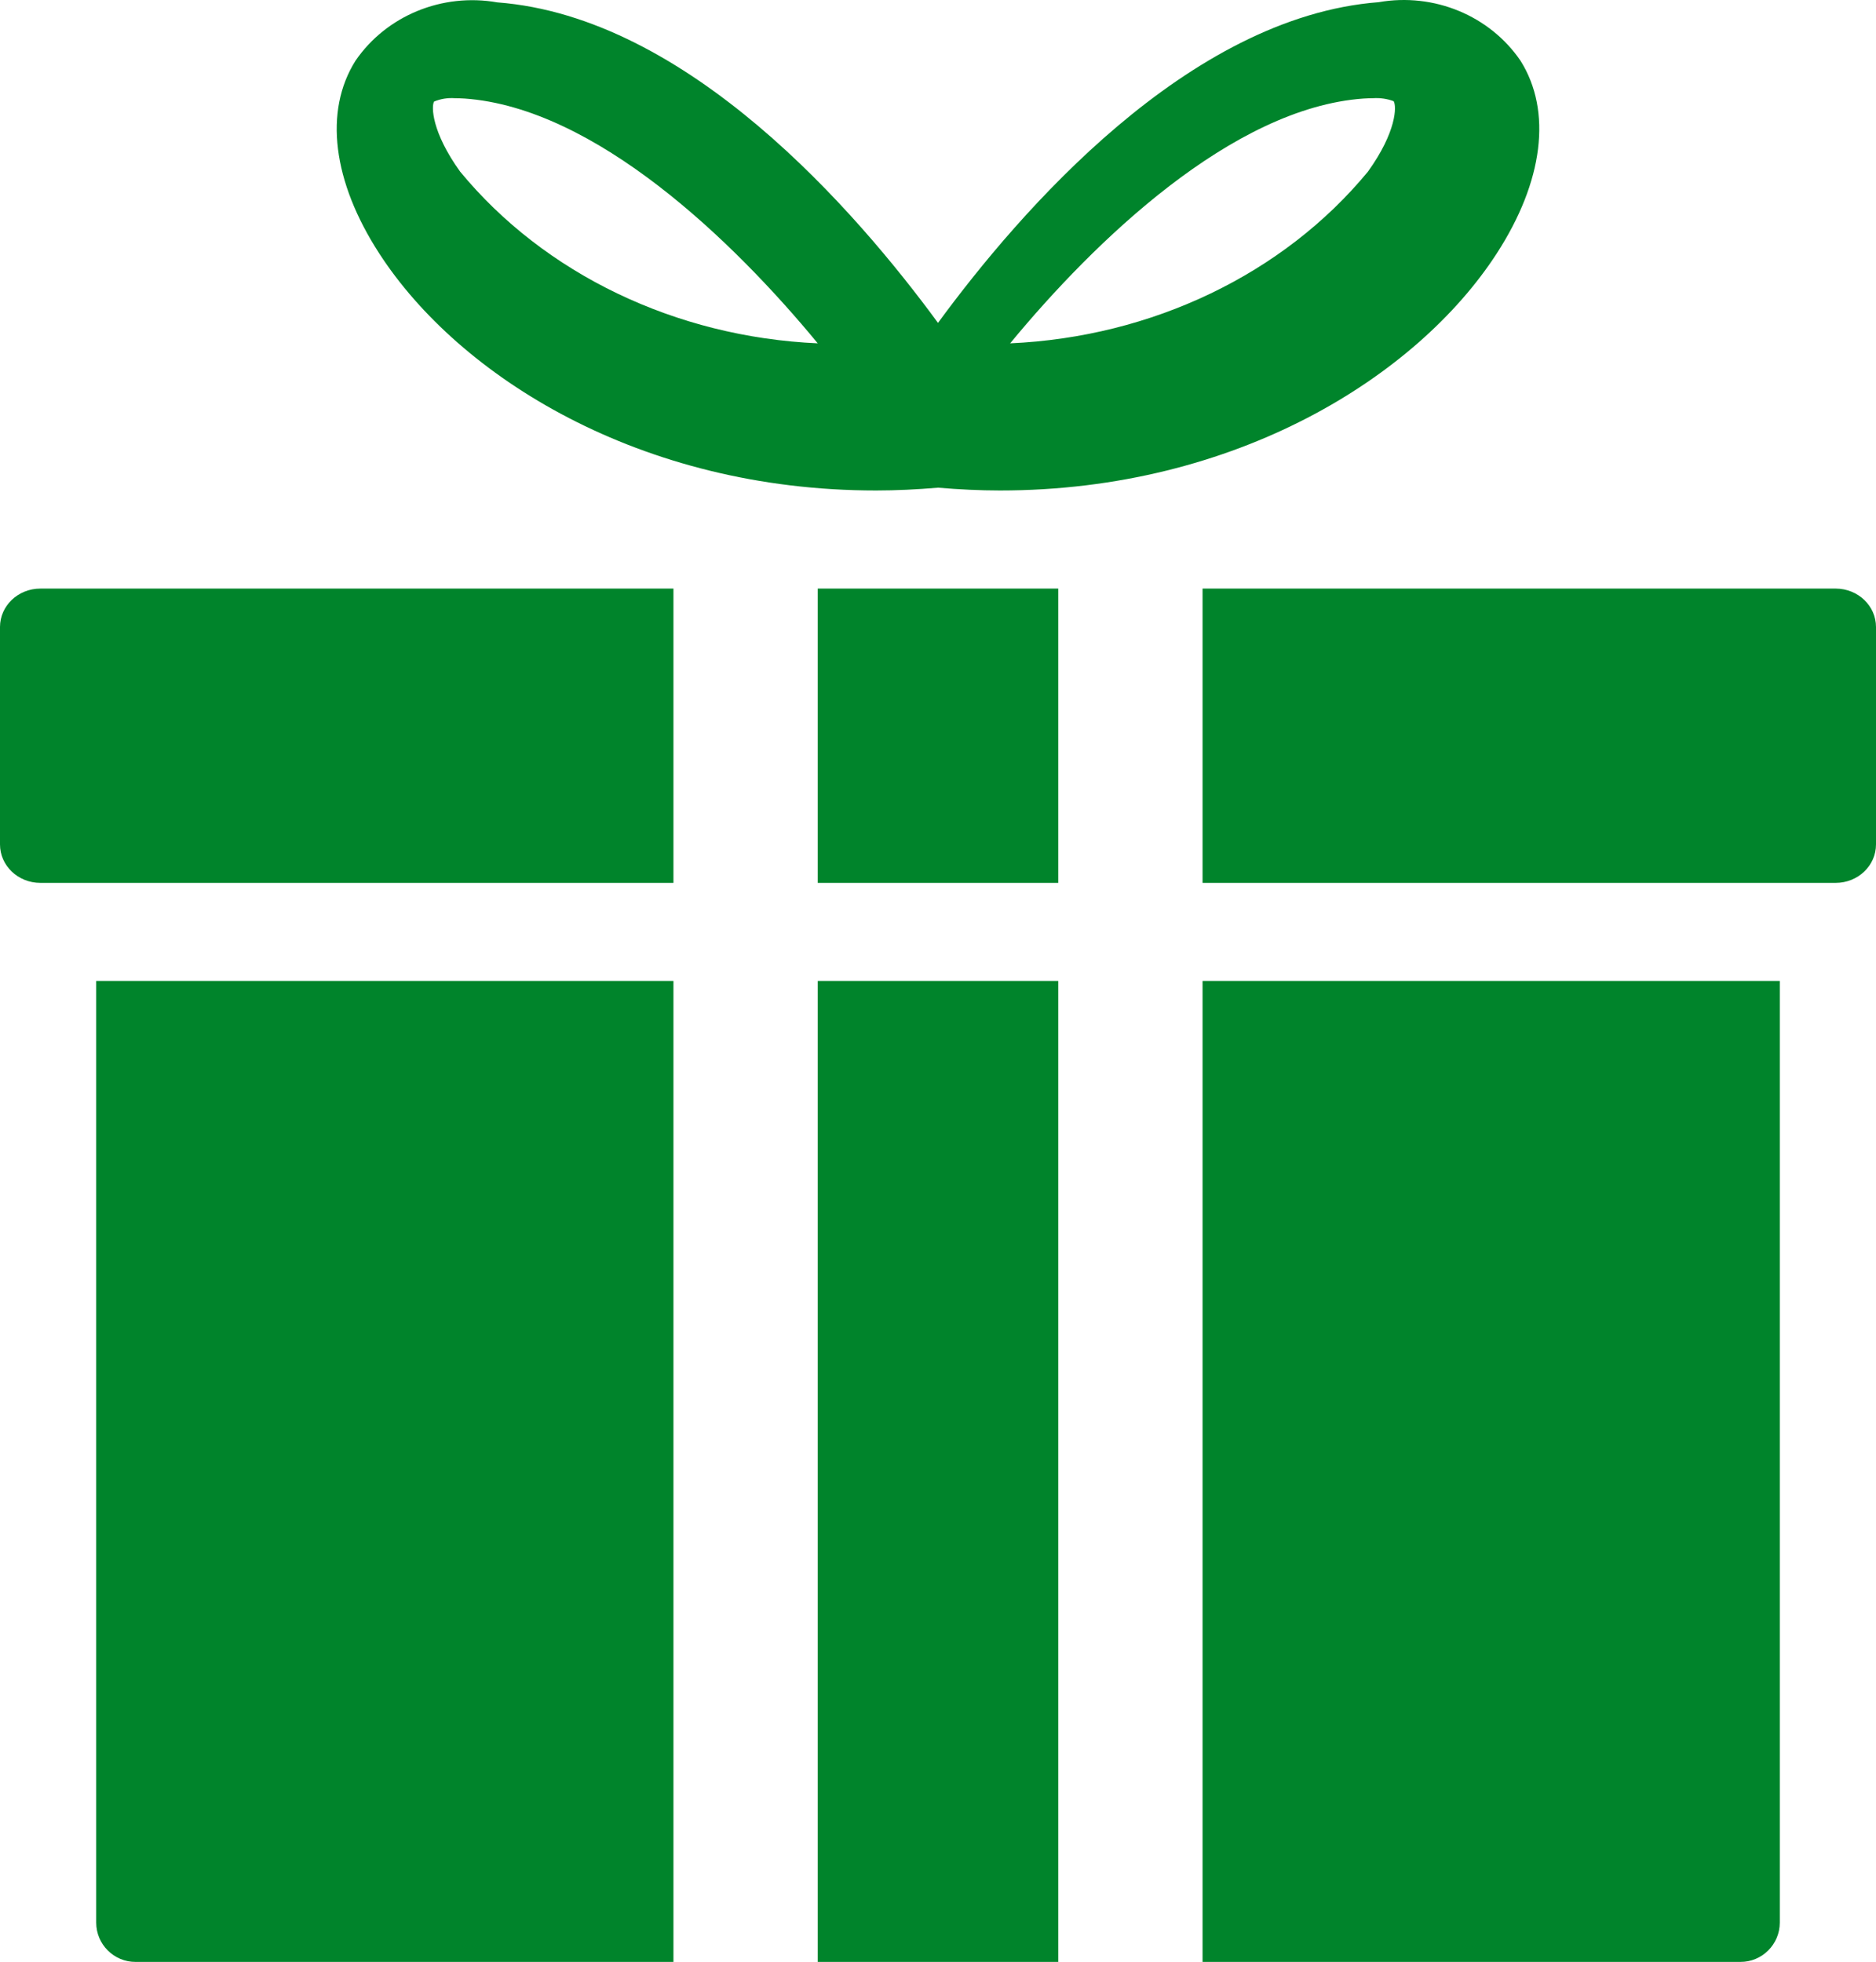 <?xml version="1.0" encoding="UTF-8"?>
<svg width="174px" height="182px" viewBox="0 0 174 182" version="1.1" xmlns="http://www.w3.org/2000/svg" xmlns:xlink="http://www.w3.org/1999/xlink">
    <title>noun_Gift_3323841</title>
    <defs>
        <filter id="filter-1">
            <feColorMatrix in="SourceGraphic" type="matrix" values="0 0 0 0 1 0 0 0 0 0 0 0 0 0 0 0 0 0 1 0"></feColorMatrix>
        </filter>
    </defs>
    <g id="Page-1" stroke="none" stroke-width="1" fill="none" fill-rule="evenodd">
        <g id="noun_Gift_3323841" transform="translate(-21, -274)" filter="url(#filter-1)">
            <g transform="translate(21, 274)">
                <path d="M174,58.165 L174,78.335 C174,80.304 172.325,81.9 170.259,81.9 L111.538,81.9 L111.538,54.6 L170.277,54.6 C172.336,54.61 174,56.203 174,58.165 Z M75.846,81.9 L98.154,81.9 L98.154,54.6 L75.846,54.6 L75.846,81.9 Z M0,58.165 L0,78.335 C0,80.304 1.675,81.9 3.741,81.9 L62.462,81.9 L62.462,54.6 L3.741,54.6 C1.675,54.6 0,56.196 0,58.165 Z M8.923,178.349 C8.923,180.365 10.56,182 12.58,182 L62.462,182 L62.462,91 L8.923,91 L8.923,178.349 Z M75.846,182 L98.154,182 L98.154,91 L75.846,91 L75.846,182 Z M111.538,182 L161.42,182 C163.44,182 165.077,180.365 165.077,178.349 L165.077,91 L111.538,91 L111.538,182 Z M35.191,23.535 C30.842,16.834 30.034,10.309 32.97,5.636 C35.836,1.453 41.009,-0.678 46.12,0.22 C63.817,1.56 79.421,19.614 87,29.952 C94.579,19.614 110.183,1.56 127.88,0.202 C132.995,-0.695 138.171,1.444 141.03,5.636 C143.966,10.309 143.158,16.83 138.809,23.535 C131.443,34.895 114.662,45.5 92.743,45.5 C90.874,45.5 88.948,45.403 87,45.24 C85.052,45.403 83.13,45.5 81.257,45.5 C59.33,45.5 42.557,34.895 35.191,23.535 Z M93.692,31.85 C106.867,31.261 119.049,25.414 126.874,15.925 C129.532,12.233 129.551,9.841 129.262,9.387 C128.656,9.16 127.998,9.066 127.343,9.111 C127.082,9.111 126.789,9.121 126.463,9.142 C114.319,10.002 101.51,22.365 93.692,31.85 Z M42.676,15.919 C50.498,25.412 62.675,31.261 75.846,31.85 C68.031,22.361 55.223,9.994 43.086,9.141 C42.766,9.12 42.477,9.113 42.215,9.113 C41.545,9.06 40.871,9.166 40.261,9.421 C39.999,9.833 40.019,12.23 42.676,15.919 L42.676,15.919 Z" id="Shape" fill="#00842B" fill-rule="nonzero"></path>
            </g>
        </g>
    </g>
</svg>